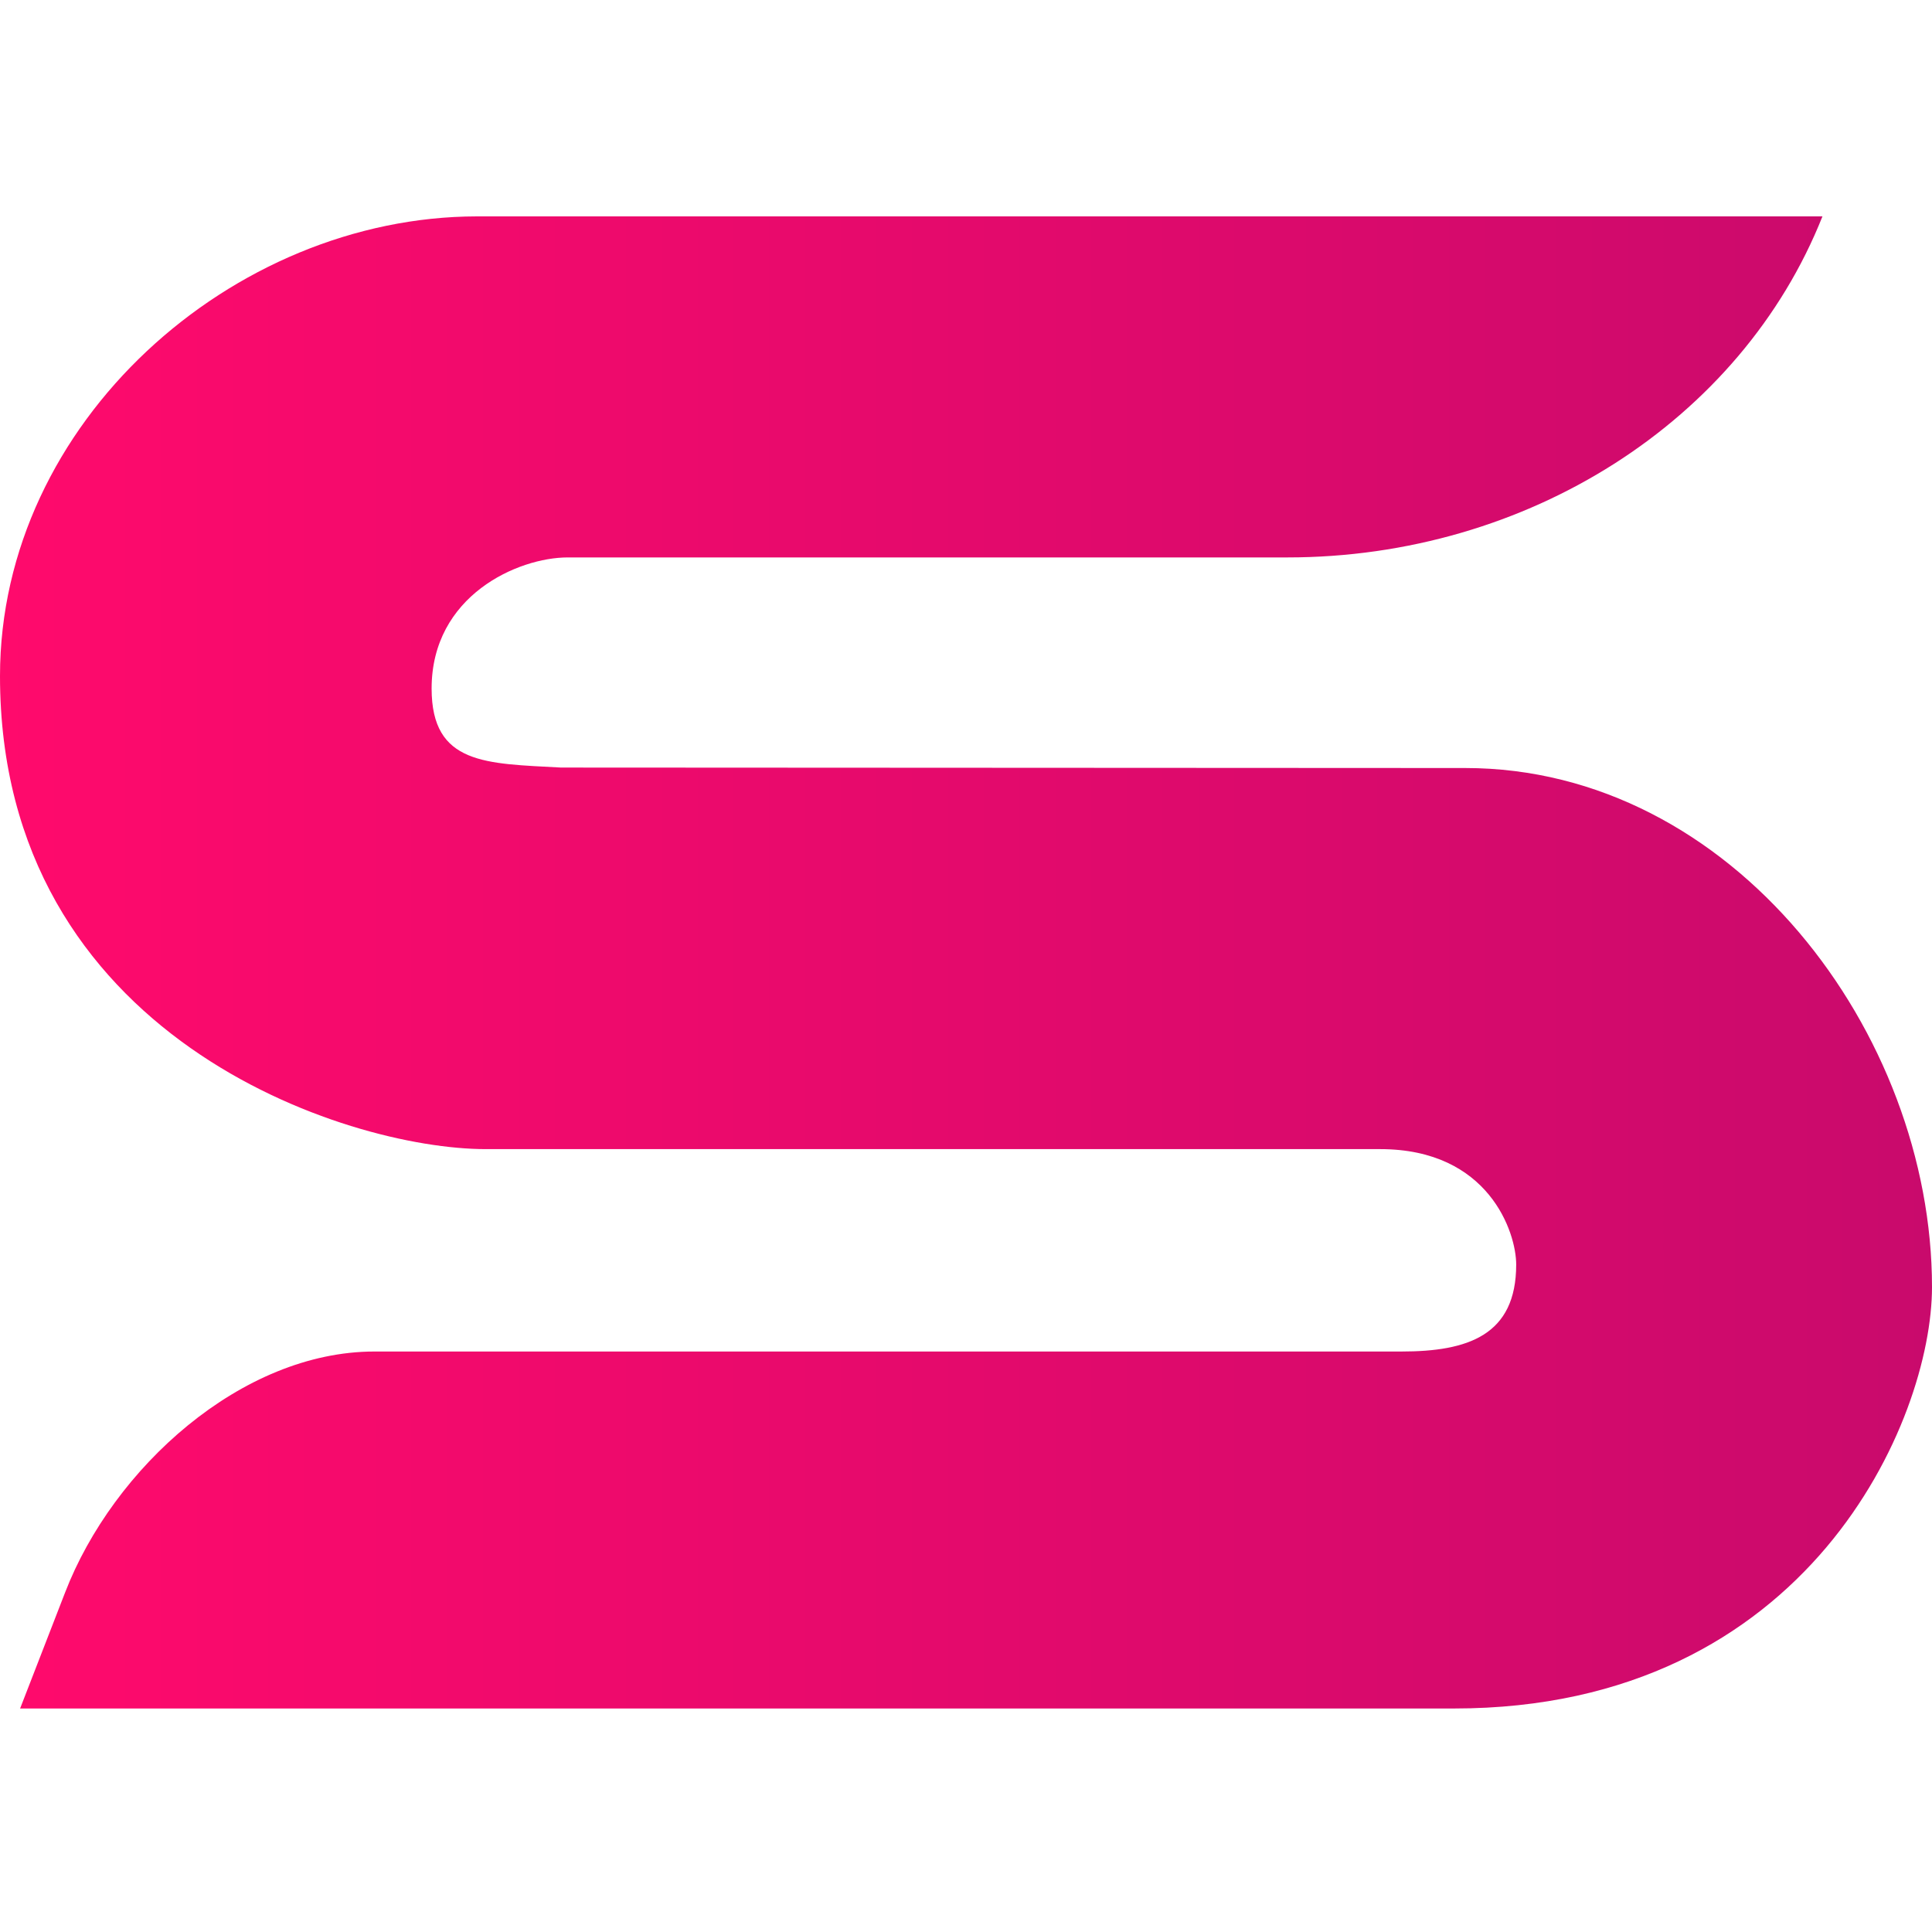 <svg width="250" height="250" viewBox="0 0 250 250" fill="none" xmlns="http://www.w3.org/2000/svg">
<path d="M189.56 99.381L72.598 99.322C62.953 98.792 55.851 98.998 55.851 89.099C55.851 77.05 67.045 72.131 73.474 72.131H166.589C197.627 72.131 225.304 54.484 235.825 28H61.725C30.074 28.029 0 54.661 0 87.479C0 134.202 44.774 148.696 62.865 148.696H178.601C192.658 148.696 196.195 159.478 196.195 163.632C196.195 172.794 189.94 174.886 181.348 174.886H48.457C31.272 174.886 14.642 189.94 8.417 206.084L2.601 221.079H188.158C234.13 221.079 250 183.665 250 166.549C250 133.672 224.223 99.381 189.59 99.381H189.56Z" fill="url(#paint0_linear_15_1546)"/>
<defs>
<linearGradient id="paint0_linear_15_1546" x1="0" y1="124.539" x2="249.971" y2="124.539" gradientUnits="userSpaceOnUse">
<stop stop-color="#FF0A6C"/>
<stop offset="1" stop-color="#C90A6C"/>
</linearGradient>
</defs>
</svg>
